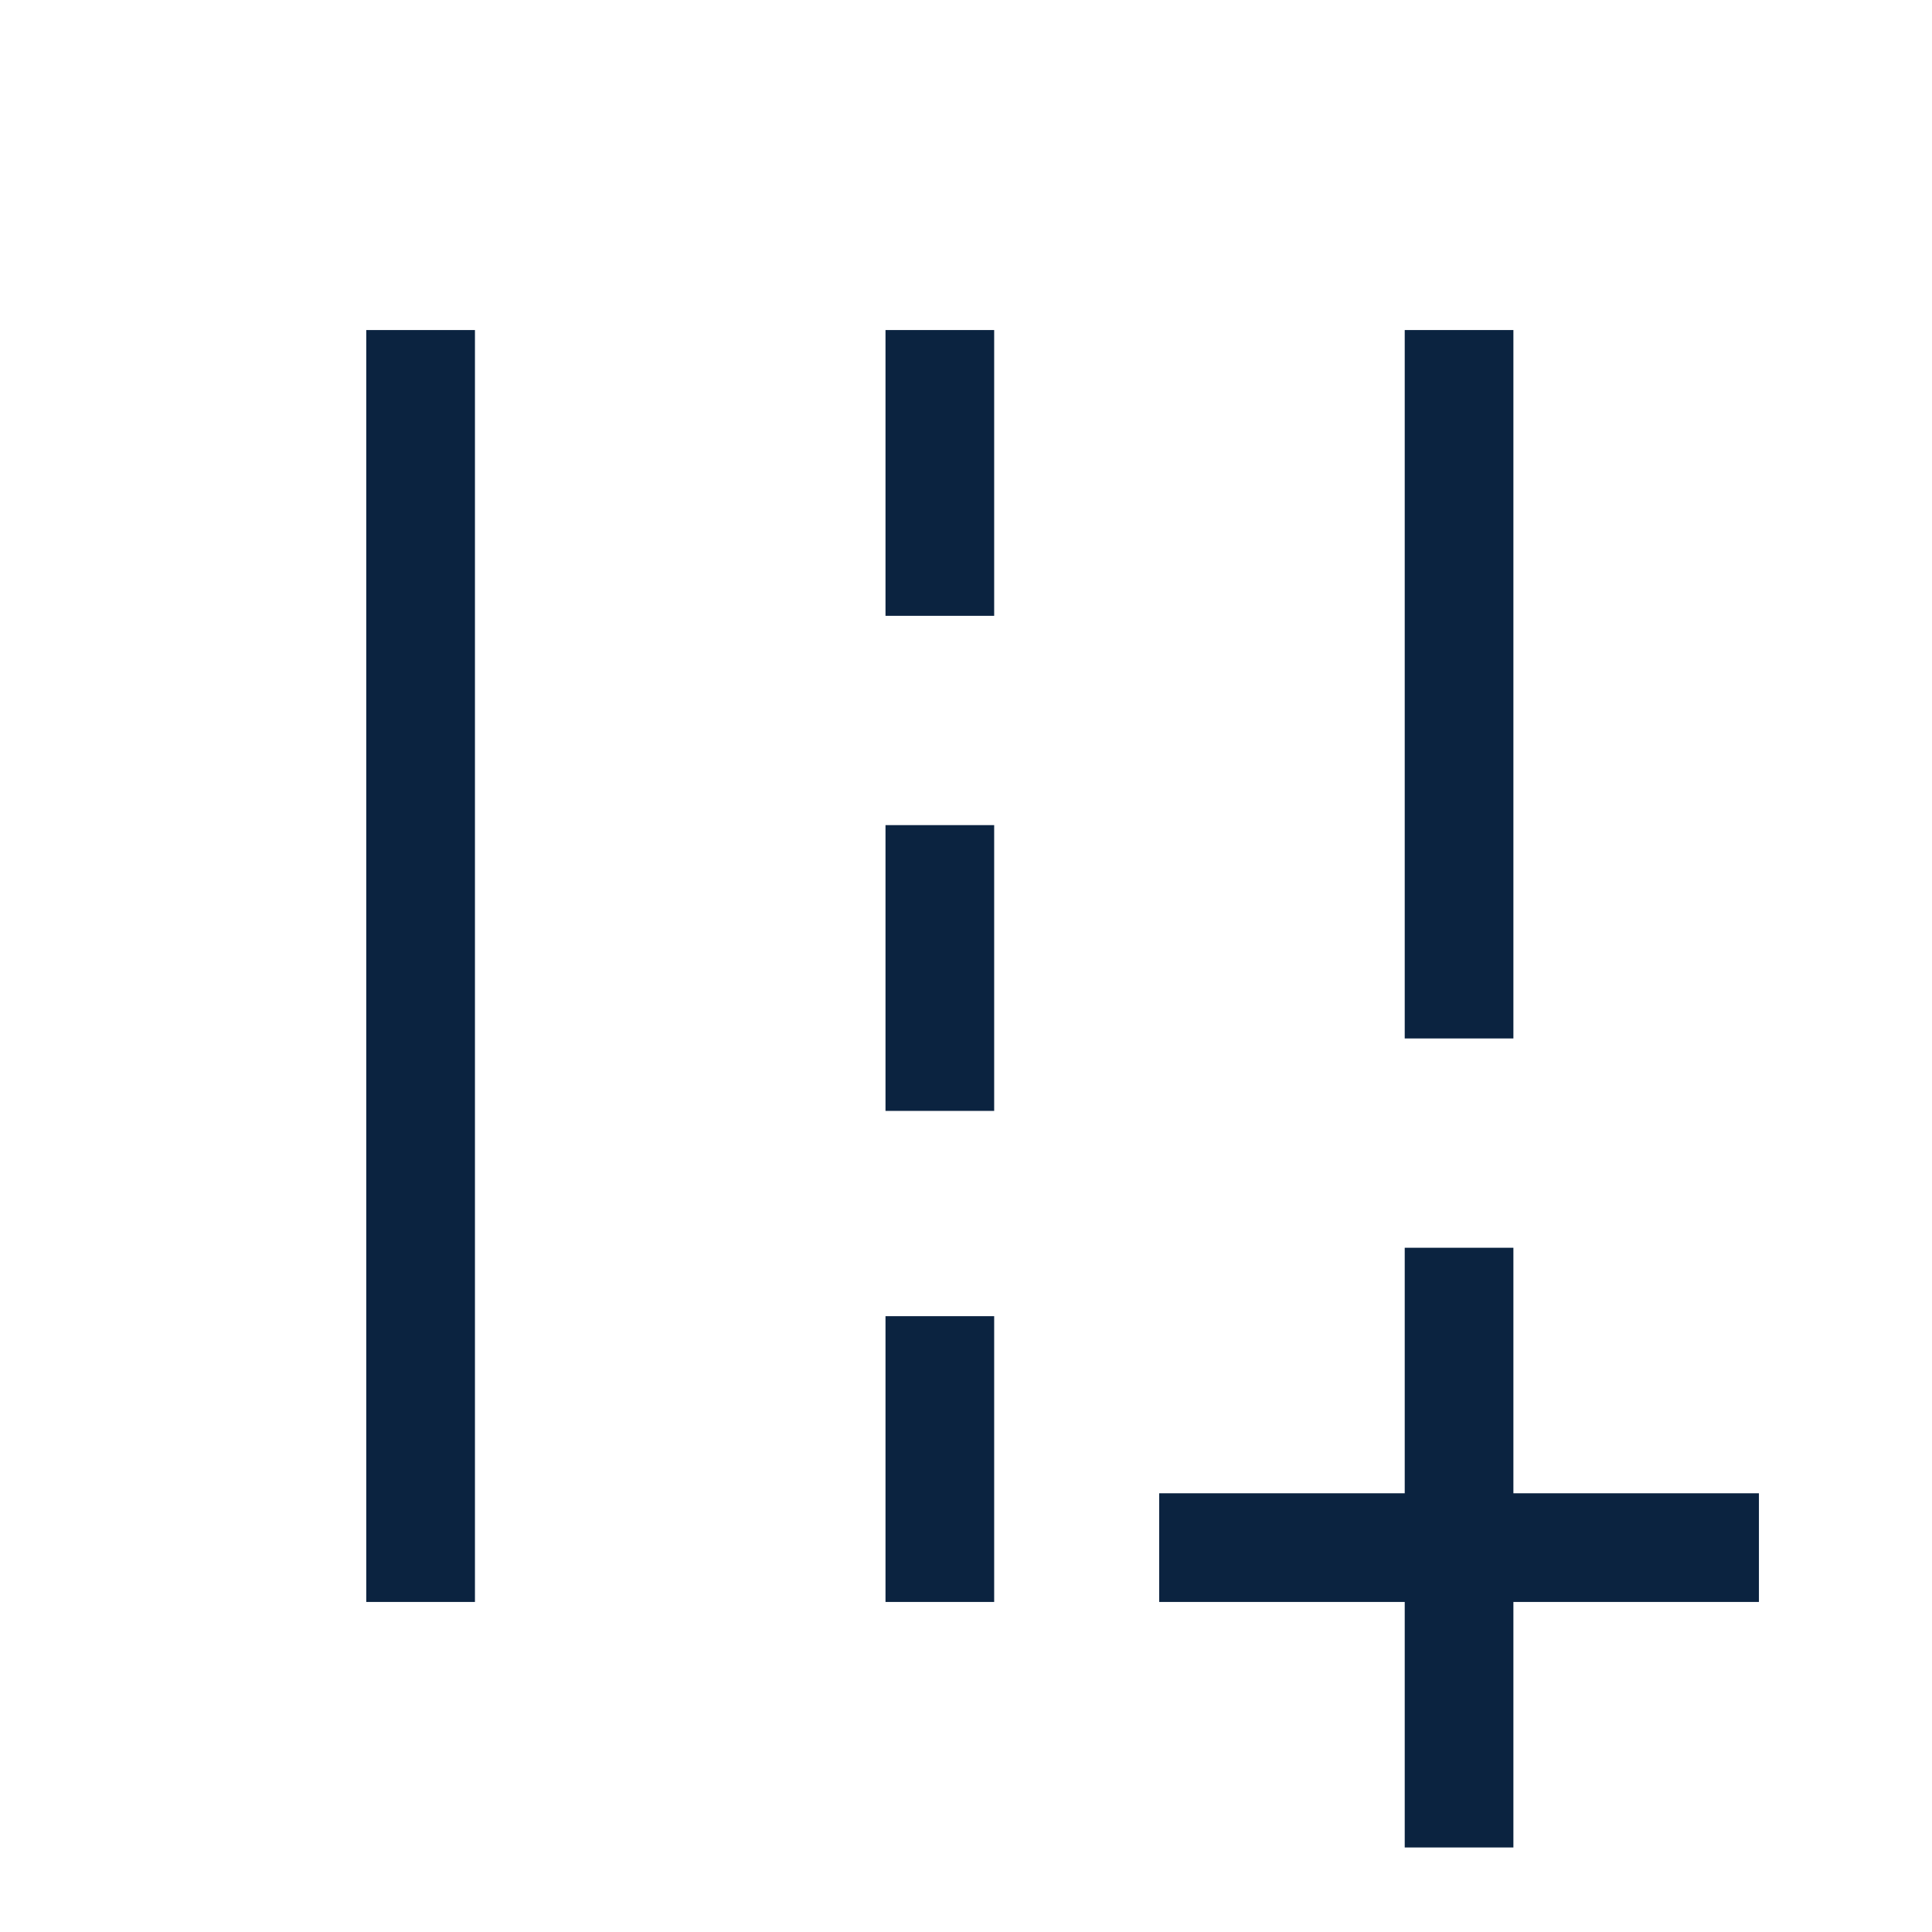 <svg xmlns="http://www.w3.org/2000/svg" height="24px" viewBox="0 -960 960 960" width="24px" fill="#0B2340"><path d="M698-42v-122H576v-54h122v-122h54v122h122v54H752v122h-54Zm0-402v-352h54v352h-54ZM182-164v-632h54v632h-54Zm258-490v-142h54v142h-54Zm0 246v-142h54v142h-54Zm0 244v-142h54v142h-54Z"/></svg>